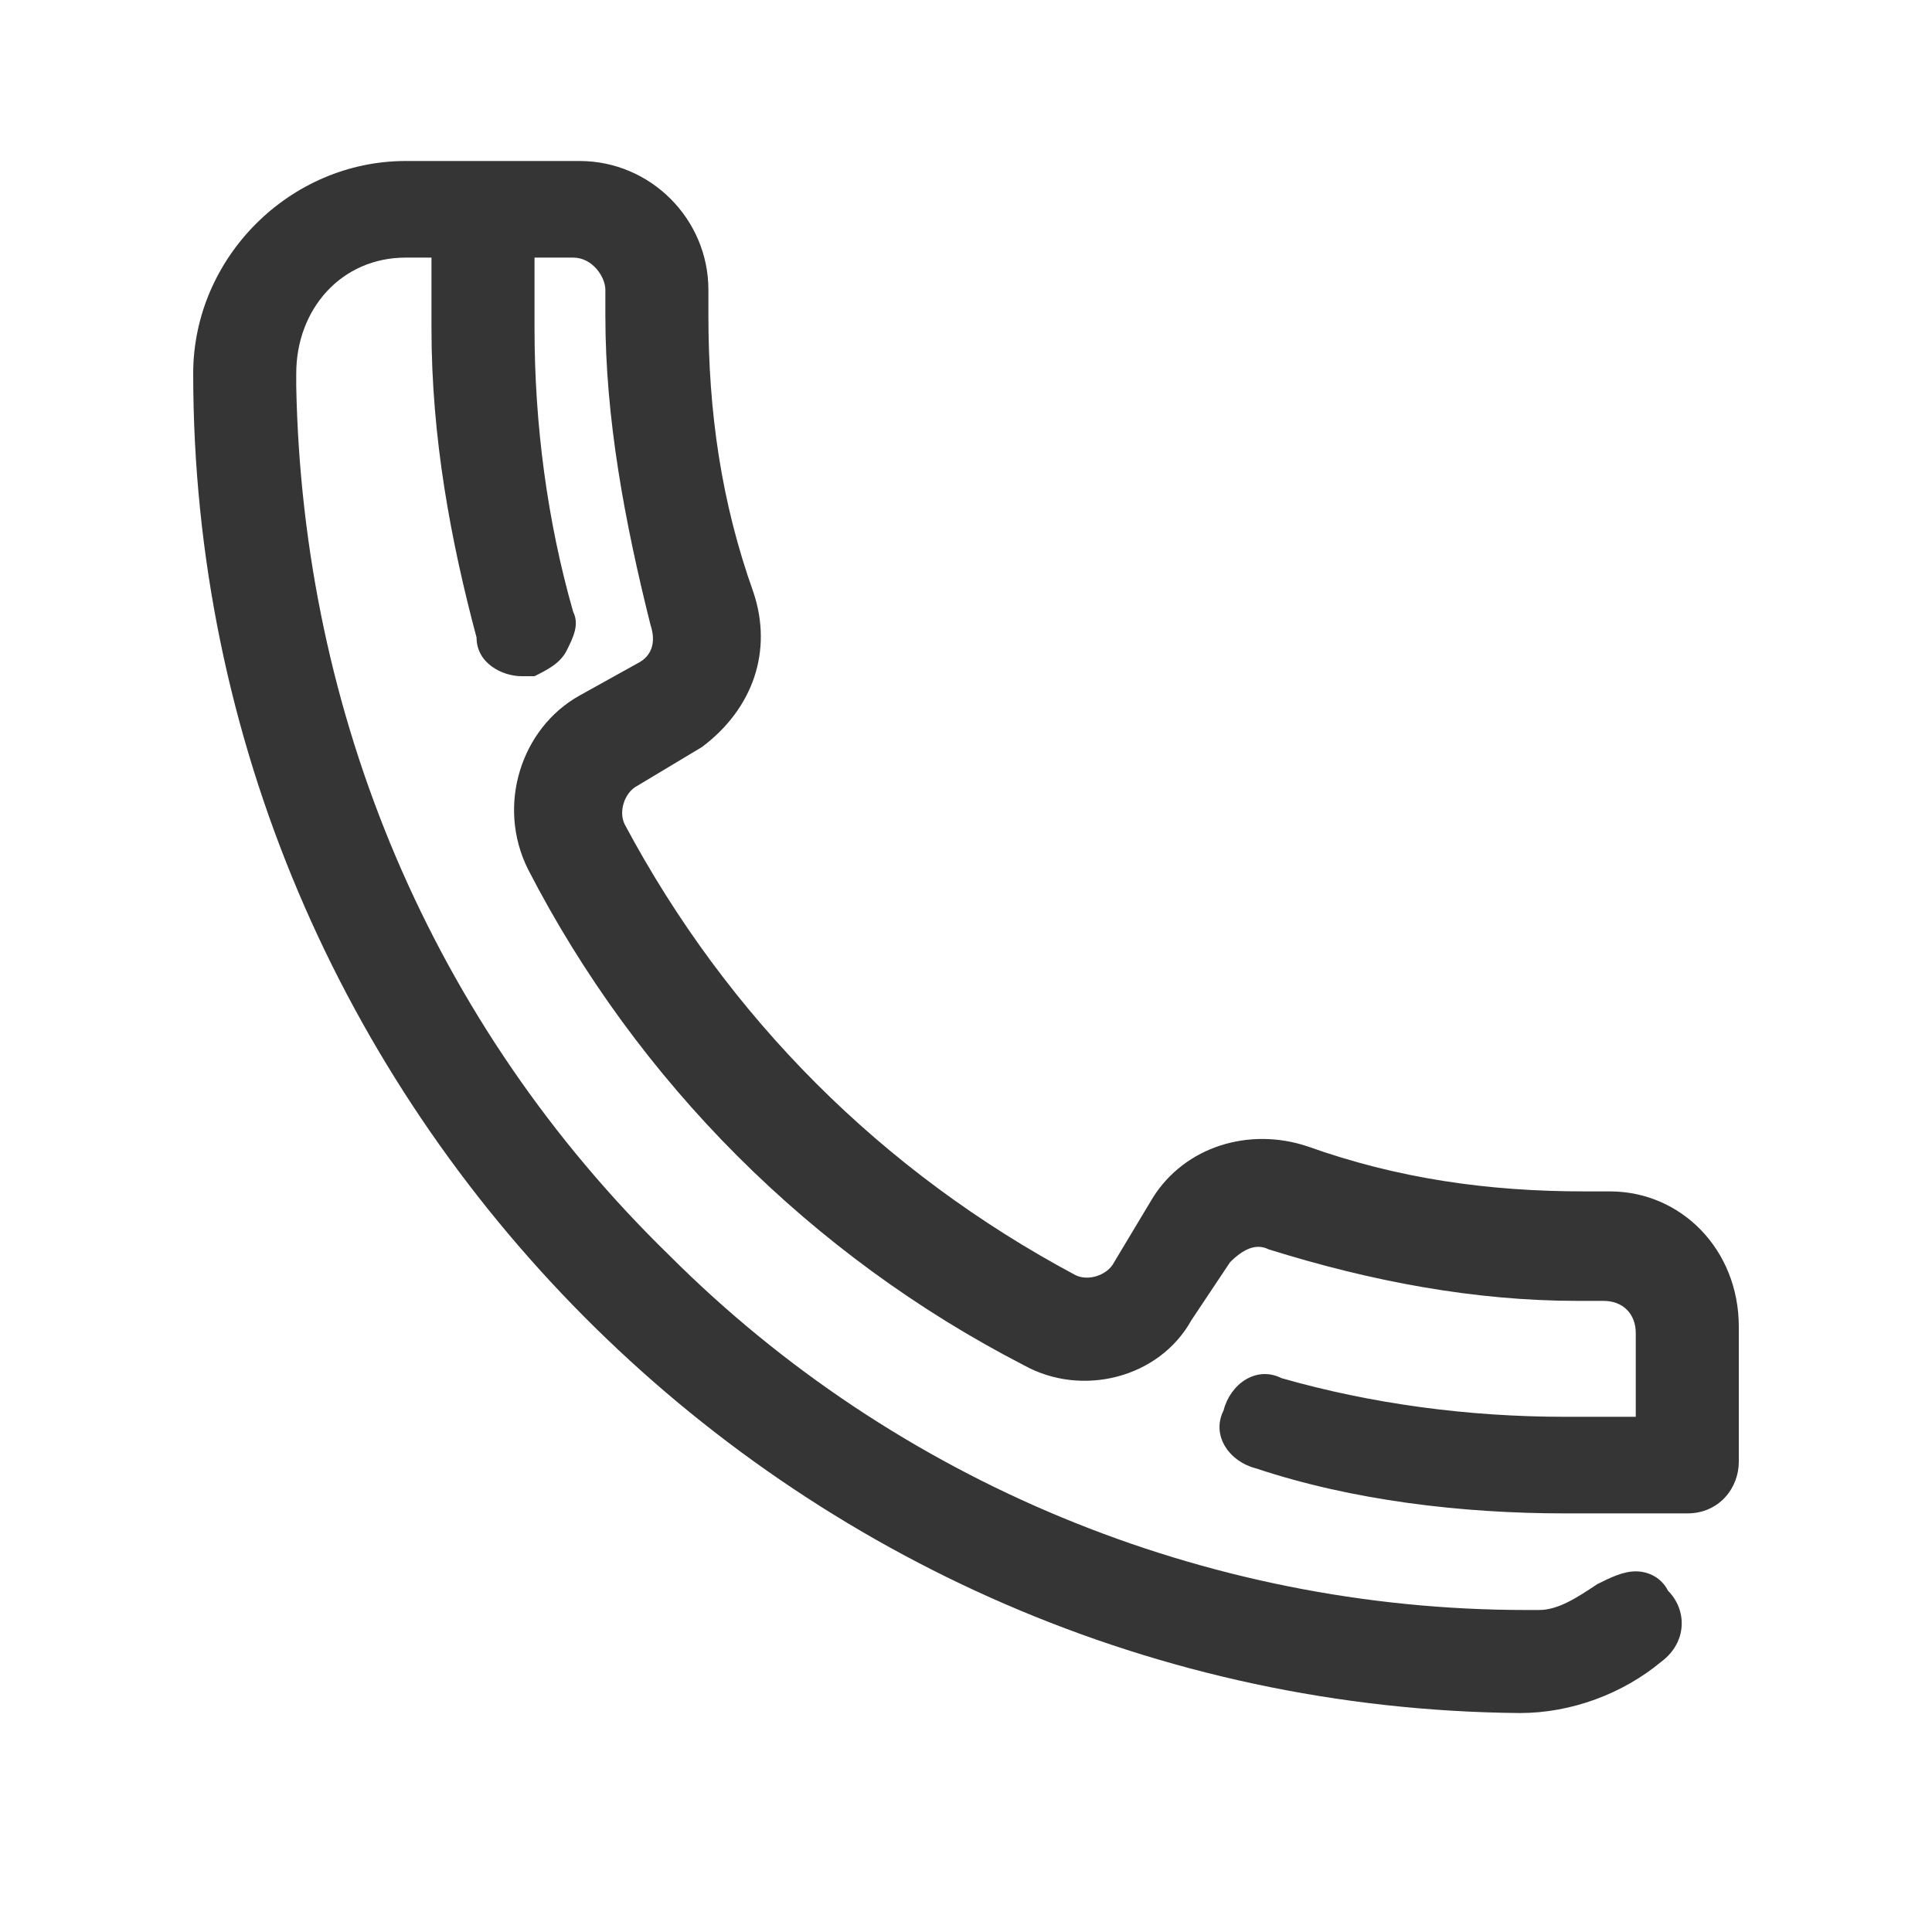 <?xml version="1.0" encoding="utf-8"?>
<!-- Generator: Adobe Illustrator 25.4.1, SVG Export Plug-In . SVG Version: 6.00 Build 0)  -->
<svg version="1.1" id="icon" xmlns="http://www.w3.org/2000/svg" xmlns:xlink="http://www.w3.org/1999/xlink" x="0px" y="0px"
	 viewBox="0 0 30 30" style="enable-background:new 0 0 30 30;" xml:space="preserve">
<style type="text/css">
	.st0{fill:none;}
	.st1{fill:#353535;}
</style>
<g>
	<rect class="st0" width="30" height="30"/>
</g>
<path class="st1" d="M27,20.6v2.1c0,0.4-0.3,0.8-0.8,0.8h-1.9c0,0,0,0,0,0c-1.6,0-3.3-0.2-4.8-0.7c-0.4-0.1-0.7-0.5-0.5-0.9
	c0.1-0.4,0.5-0.7,0.9-0.5c1.4,0.4,2.9,0.6,4.4,0.6c0,0,0,0,0,0h1.1v-1.3c0-0.3-0.2-0.5-0.5-0.5h-0.4c0,0,0,0,0,0
	c-1.6,0-3.2-0.3-4.8-0.8c-0.2-0.1-0.4,0-0.6,0.2l-0.6,0.9c-0.5,0.9-1.7,1.2-2.6,0.7c-3.3-1.7-6-4.4-7.7-7.7c-0.5-1-0.1-2.2,0.8-2.7
	l0.9-0.5c0.2-0.1,0.3-0.3,0.2-0.6C9.7,8.1,9.4,6.5,9.4,4.9V4.5C9.4,4.3,9.2,4,8.9,4H8.3v1.1c0,1.5,0.2,3,0.6,4.4
	c0.1,0.2,0,0.4-0.1,0.6c-0.1,0.2-0.3,0.3-0.5,0.4c-0.1,0-0.1,0-0.2,0c-0.3,0-0.7-0.2-0.7-0.6C7,8.4,6.7,6.8,6.7,5.1V4H6.3
	c-1,0-1.7,0.8-1.7,1.8l0,0.2c0.1,5.1,2.1,9.9,5.8,13.5C13.9,23,18.7,25,23.7,25c0.1,0,0.2,0,0.2,0c0.3,0,0.6-0.2,0.9-0.4
	c0.2-0.1,0.4-0.2,0.6-0.2c0.2,0,0.4,0.1,0.5,0.3c0.3,0.3,0.3,0.8-0.1,1.1c-0.6,0.5-1.4,0.8-2.2,0.8C12.3,26.5,3,17.2,3,5.8
	C3,4,4.5,2.5,6.3,2.5h2.7c1.1,0,2,0.9,2,2v0.4c0,1.5,0.2,2.9,0.7,4.3c0.3,0.9,0,1.8-0.8,2.4l-1,0.6c-0.2,0.1-0.3,0.4-0.2,0.6
	c1.6,3,4,5.4,7,7c0.2,0.1,0.5,0,0.6-0.2l0.6-1c0.5-0.8,1.5-1.1,2.4-0.8c1.4,0.5,2.8,0.7,4.3,0.7c0,0,0,0,0,0H25
	C26.1,18.5,27,19.4,27,20.6z"/>
</svg>
